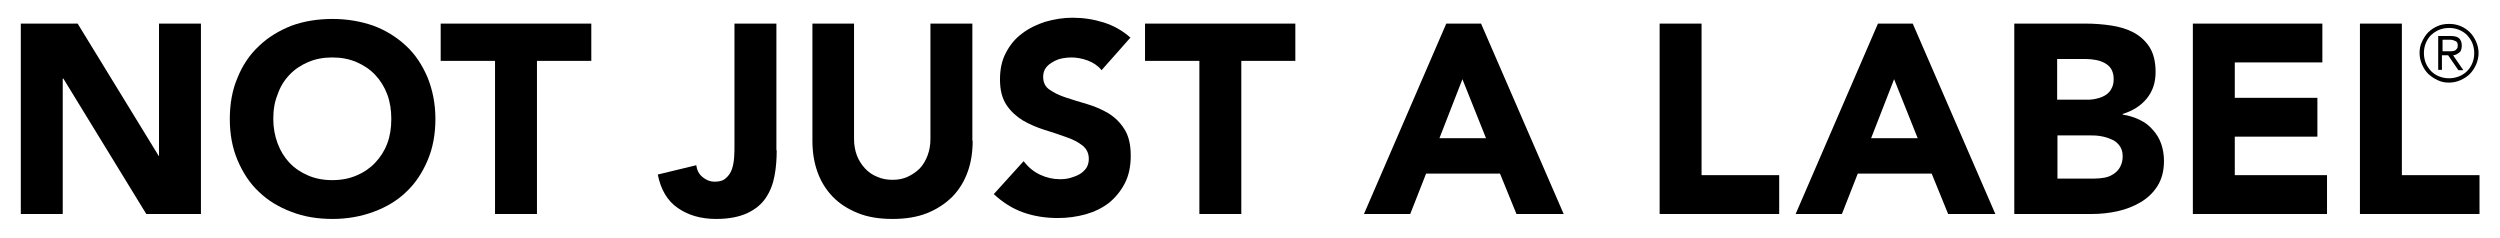 <?xml version="1.0" encoding="utf-8"?>
<!-- Generator: Adobe Illustrator 16.0.4, SVG Export Plug-In . SVG Version: 6.00 Build 0)  -->
<!DOCTYPE svg PUBLIC "-//W3C//DTD SVG 1.1//EN" "http://www.w3.org/Graphics/SVG/1.1/DTD/svg11.dtd">
<svg version="1.1" id="Layer_1" xmlns="http://www.w3.org/2000/svg" xmlns:xlink="http://www.w3.org/1999/xlink" x="0px" y="0px"
	 width="805px" height="76.5px" viewBox="0 0 805 76.5" style="enable-background:new 0 0 805 76.5;" xml:space="preserve">
<g>
	<polygon points="6.7,7.6 25,7.6 51.1,50.2 51.2,50.2 51.2,7.6 64.7,7.6 64.7,68.9 47.1,68.9 20.4,25.3 20.2,25.3 20.2,68.9 
		6.7,68.9 	"/>
	<path d="M74,38.3c0-4.9,0.8-9.4,2.5-13.3c1.6-4,3.9-7.4,6.9-10.2c2.9-2.8,6.4-4.9,10.4-6.5c4.1-1.5,8.5-2.2,13.3-2.2
		c4.8,0,9.2,0.8,13.2,2.2c4,1.5,7.5,3.7,10.5,6.5c3,2.8,5.2,6.2,6.9,10.2c1.6,4,2.5,8.4,2.5,13.3c0,4.9-0.8,9.3-2.5,13.3
		c-1.7,4-3.9,7.4-6.9,10.2c-2.9,2.8-6.4,4.9-10.5,6.4c-4,1.5-8.5,2.3-13.2,2.3c-4.8,0-9.2-0.7-13.3-2.3c-4-1.5-7.5-3.6-10.4-6.4
		c-3-2.8-5.2-6.2-6.9-10.2C74.8,47.6,74,43.2,74,38.3 M88,38.3c0,2.9,0.5,5.5,1.4,7.9c0.9,2.4,2.2,4.5,3.8,6.2
		c1.7,1.8,3.7,3.1,6,4.1c2.3,1,4.9,1.5,7.8,1.5c2.9,0,5.5-0.5,7.8-1.5c2.4-1,4.4-2.4,6-4.1c1.7-1.8,3-3.8,3.9-6.2
		c0.9-2.4,1.3-5,1.3-7.9c0-2.8-0.4-5.5-1.3-7.9c-0.9-2.4-2.2-4.5-3.9-6.3c-1.7-1.8-3.7-3.1-6-4.1c-2.3-1-4.9-1.5-7.8-1.5
		c-2.9,0-5.5,0.5-7.8,1.5c-2.3,1-4.3,2.3-6,4.1c-1.7,1.8-3,3.9-3.8,6.3C88.4,32.8,88,35.4,88,38.3"/>
	<polygon points="159.4,19.6 141.9,19.6 141.9,7.6 190.4,7.6 190.4,19.6 172.9,19.6 172.9,68.9 159.4,68.9 	"/>
	<path d="M250.1,48.4c0,2.8-0.2,5.6-0.7,8.2c-0.5,2.7-1.4,5-2.8,7.1c-1.4,2.1-3.4,3.7-5.9,4.9c-2.6,1.2-5.9,1.9-10.1,1.9
		c-4.9,0-9-1.2-12.3-3.5c-3.4-2.3-5.5-5.9-6.5-10.8l12.4-3c0.2,1.5,0.8,2.8,2,3.8c1.2,1,2.5,1.5,4,1.5c1.6,0,2.8-0.4,3.6-1.2
		c0.9-0.8,1.5-1.7,1.9-2.9c0.4-1.2,0.6-2.4,0.7-3.8c0.1-1.4,0.1-2.6,0.1-3.8V7.6h13.5V48.4z"/>
	<path d="M313.2,45.3c0,3.6-0.5,7-1.6,10c-1.1,3.1-2.7,5.7-4.9,8c-2.2,2.2-4.9,4-8.1,5.3c-3.2,1.3-7,1.9-11.2,1.9
		c-4.3,0-8-0.6-11.2-1.9c-3.2-1.3-5.9-3-8.1-5.3c-2.2-2.3-3.8-4.9-4.9-8c-1.1-3.1-1.6-6.4-1.6-10V7.6H275v37.1
		c0,1.9,0.3,3.7,0.9,5.3c0.6,1.6,1.5,3,2.6,4.2c1.1,1.2,2.4,2.1,3.9,2.7c1.5,0.7,3.2,1,5,1c1.8,0,3.4-0.3,4.9-1
		c1.5-0.7,2.8-1.6,3.9-2.7c1.1-1.2,1.9-2.6,2.5-4.2c0.6-1.6,0.9-3.4,0.9-5.3V7.6h13.5V45.3z"/>
	<path d="M354.7,22.6c-1.1-1.4-2.6-2.4-4.4-3.1c-1.9-0.7-3.7-1-5.3-1c-1,0-2,0.1-3,0.3c-1.1,0.2-2,0.6-2.9,1.1
		c-0.9,0.5-1.7,1.1-2.3,1.9c-0.6,0.8-0.9,1.8-0.9,2.9c0,1.9,0.7,3.3,2.1,4.2c1.4,1,3.1,1.8,5.2,2.5c2.1,0.7,4.4,1.4,6.8,2.1
		c2.4,0.7,4.7,1.7,6.8,2.9c2.1,1.3,3.9,3,5.2,5.1c1.4,2.1,2.1,5,2.1,8.6c0,3.4-0.6,6.4-1.9,8.9c-1.3,2.5-3,4.6-5.1,6.3
		c-2.2,1.7-4.7,2.9-7.5,3.7c-2.9,0.8-5.9,1.2-9,1.2c-4,0-7.7-0.6-11.1-1.8c-3.4-1.2-6.6-3.2-9.5-5.9l9.6-10.6
		c1.4,1.8,3.1,3.3,5.2,4.3c2.1,1,4.3,1.5,6.5,1.5c1.1,0,2.2-0.1,3.3-0.4c1.1-0.3,2.1-0.7,3-1.2c0.9-0.5,1.6-1.2,2.2-2
		c0.5-0.8,0.8-1.8,0.8-2.9c0-1.9-0.7-3.3-2.1-4.4c-1.4-1.1-3.2-2-5.3-2.7c-2.1-0.8-4.4-1.5-6.9-2.3c-2.5-0.8-4.8-1.8-6.9-3
		c-2.1-1.3-3.9-2.9-5.3-5c-1.4-2.1-2.1-4.8-2.1-8.2c0-3.3,0.6-6.2,1.9-8.6c1.3-2.5,3-4.6,5.2-6.2c2.2-1.7,4.7-2.9,7.5-3.8
		c2.8-0.8,5.7-1.3,8.7-1.3c3.5,0,6.8,0.5,10,1.5c3.2,1,6.1,2.6,8.7,4.9L354.7,22.6z"/>
	<polygon points="386.2,19.6 368.7,19.6 368.7,7.6 417.1,7.6 417.1,19.6 399.7,19.6 399.7,68.9 386.2,68.9 	"/>
	<path d="M465.7,7.6h11.2l26.6,61.3h-15.2l-5.3-13h-23.8l-5.1,13h-14.9L465.7,7.6z M470.9,25.5l-7.4,19h15L470.9,25.5z"/>
	<polygon points="534.4,7.6 547.9,7.6 547.9,56.4 572.9,56.4 572.9,68.9 534.4,68.9 	"/>
	<path d="M604.7,7.6h11.2l26.6,61.3h-15.2l-5.3-13h-23.8l-5.1,13h-14.9L604.7,7.6z M609.9,25.5l-7.4,19h15L609.9,25.5z"/>
	<path d="M648.9,7.6h22.8c2.6,0,5.3,0.2,8,0.6c2.7,0.4,5.1,1.1,7.2,2.2c2.1,1.1,3.9,2.7,5.2,4.7c1.3,2,2,4.7,2,8.1
		c0,3.5-1,6.3-2.9,8.6c-1.9,2.3-4.5,3.9-7.7,4.9v0.2c2,0.3,3.9,0.9,5.5,1.7c1.7,0.8,3.1,1.9,4.2,3.2c1.2,1.3,2.1,2.8,2.7,4.5
		c0.6,1.7,0.9,3.6,0.9,5.5c0,3.2-0.7,5.9-2.1,8.1c-1.4,2.2-3.2,3.9-5.4,5.2c-2.2,1.3-4.7,2.3-7.4,2.9c-2.7,0.6-5.5,0.9-8.2,0.9
		h-25.1V7.6z M662.4,32.1h9.8c1,0,2.1-0.1,3.1-0.4c1-0.2,1.9-0.6,2.7-1.1c0.8-0.5,1.5-1.2,1.9-2.1c0.5-0.8,0.7-1.9,0.7-3.1
		c0-1.3-0.3-2.3-0.8-3.2c-0.5-0.8-1.3-1.5-2.1-1.9c-0.9-0.5-1.8-0.8-2.9-1c-1.1-0.2-2.2-0.3-3.2-0.3h-9.2V32.1z M662.4,57.5h12.1
		c1,0,2.1-0.1,3.2-0.3c1.1-0.2,2-0.6,2.9-1.2c0.9-0.6,1.6-1.3,2.1-2.3c0.5-0.9,0.8-2,0.8-3.4c0-1.5-0.4-2.6-1.1-3.5
		c-0.7-0.9-1.6-1.6-2.7-2c-1.1-0.5-2.3-0.8-3.5-1c-1.3-0.2-2.5-0.2-3.5-0.2h-10.2V57.5z"/>
	<polygon points="706.1,7.6 747.8,7.6 747.8,20.1 719.6,20.1 719.6,31.5 746.2,31.5 746.2,44 719.6,44 719.6,56.4 749.3,56.4 
		749.3,68.9 706.1,68.9 	"/>
	<polygon points="759.9,7.6 773.4,7.6 773.4,56.4 798.4,56.4 798.4,68.9 759.9,68.9 	"/>
	<g>
		<path d="M779.1,17.1c0-1.3,0.2-2.5,0.8-3.7c0.5-1.1,1.2-2.2,2-3c0.9-0.9,1.9-1.5,3-2c1.1-0.5,2.4-0.7,3.7-0.7
			c1.3,0,2.5,0.2,3.7,0.7c1.2,0.5,2.2,1.2,3,2c0.9,0.9,1.5,1.9,2,3c0.5,1.1,0.8,2.4,0.8,3.7c0,1.3-0.3,2.5-0.8,3.7
			c-0.5,1.1-1.2,2.2-2,3c-0.9,0.9-1.9,1.5-3,2c-1.1,0.5-2.4,0.8-3.7,0.8c-1.3,0-2.5-0.2-3.7-0.8c-1.1-0.5-2.1-1.2-3-2
			c-0.9-0.9-1.5-1.9-2-3C779.4,19.6,779.1,18.4,779.1,17.1z M780.5,17.1c0,1.1,0.2,2.2,0.6,3.2c0.4,1,1,1.8,1.7,2.6
			c0.7,0.7,1.6,1.3,2.6,1.7c1,0.4,2,0.6,3.2,0.6c1.1,0,2.2-0.2,3.2-0.6c1-0.4,1.9-1,2.6-1.7c0.7-0.7,1.3-1.6,1.7-2.6
			c0.4-1,0.6-2,0.6-3.2c0-1.1-0.2-2.2-0.6-3.2c-0.4-1-1-1.8-1.7-2.6c-0.7-0.7-1.6-1.3-2.6-1.7c-1-0.4-2-0.6-3.2-0.6
			c-1.1,0-2.2,0.2-3.2,0.6c-1,0.4-1.8,1-2.6,1.7c-0.7,0.7-1.3,1.6-1.7,2.6C780.7,14.9,780.5,15.9,780.5,17.1z M786.5,22.5h-1.4V11.6
			h4.2c1.2,0,2.1,0.3,2.6,0.8c0.5,0.5,0.8,1.3,0.8,2.3c0,0.5-0.1,0.9-0.2,1.3c-0.1,0.4-0.3,0.7-0.6,0.9c-0.3,0.2-0.5,0.4-0.9,0.6
			c-0.3,0.1-0.7,0.3-1.1,0.3l3.3,4.8h-1.6l-3.3-4.8h-2V22.5z M786.5,16.5h1.8c0.4,0,0.7,0,1.1,0c0.4,0,0.7-0.1,1-0.2
			c0.3-0.1,0.5-0.3,0.7-0.6c0.2-0.2,0.3-0.6,0.3-1.1c0-0.4-0.1-0.7-0.2-0.9c-0.1-0.2-0.3-0.4-0.6-0.5c-0.2-0.1-0.5-0.2-0.8-0.3
			c-0.3-0.1-0.6-0.1-0.9-0.1h-2.4V16.5z"/>
	</g>
</g>
</svg>
